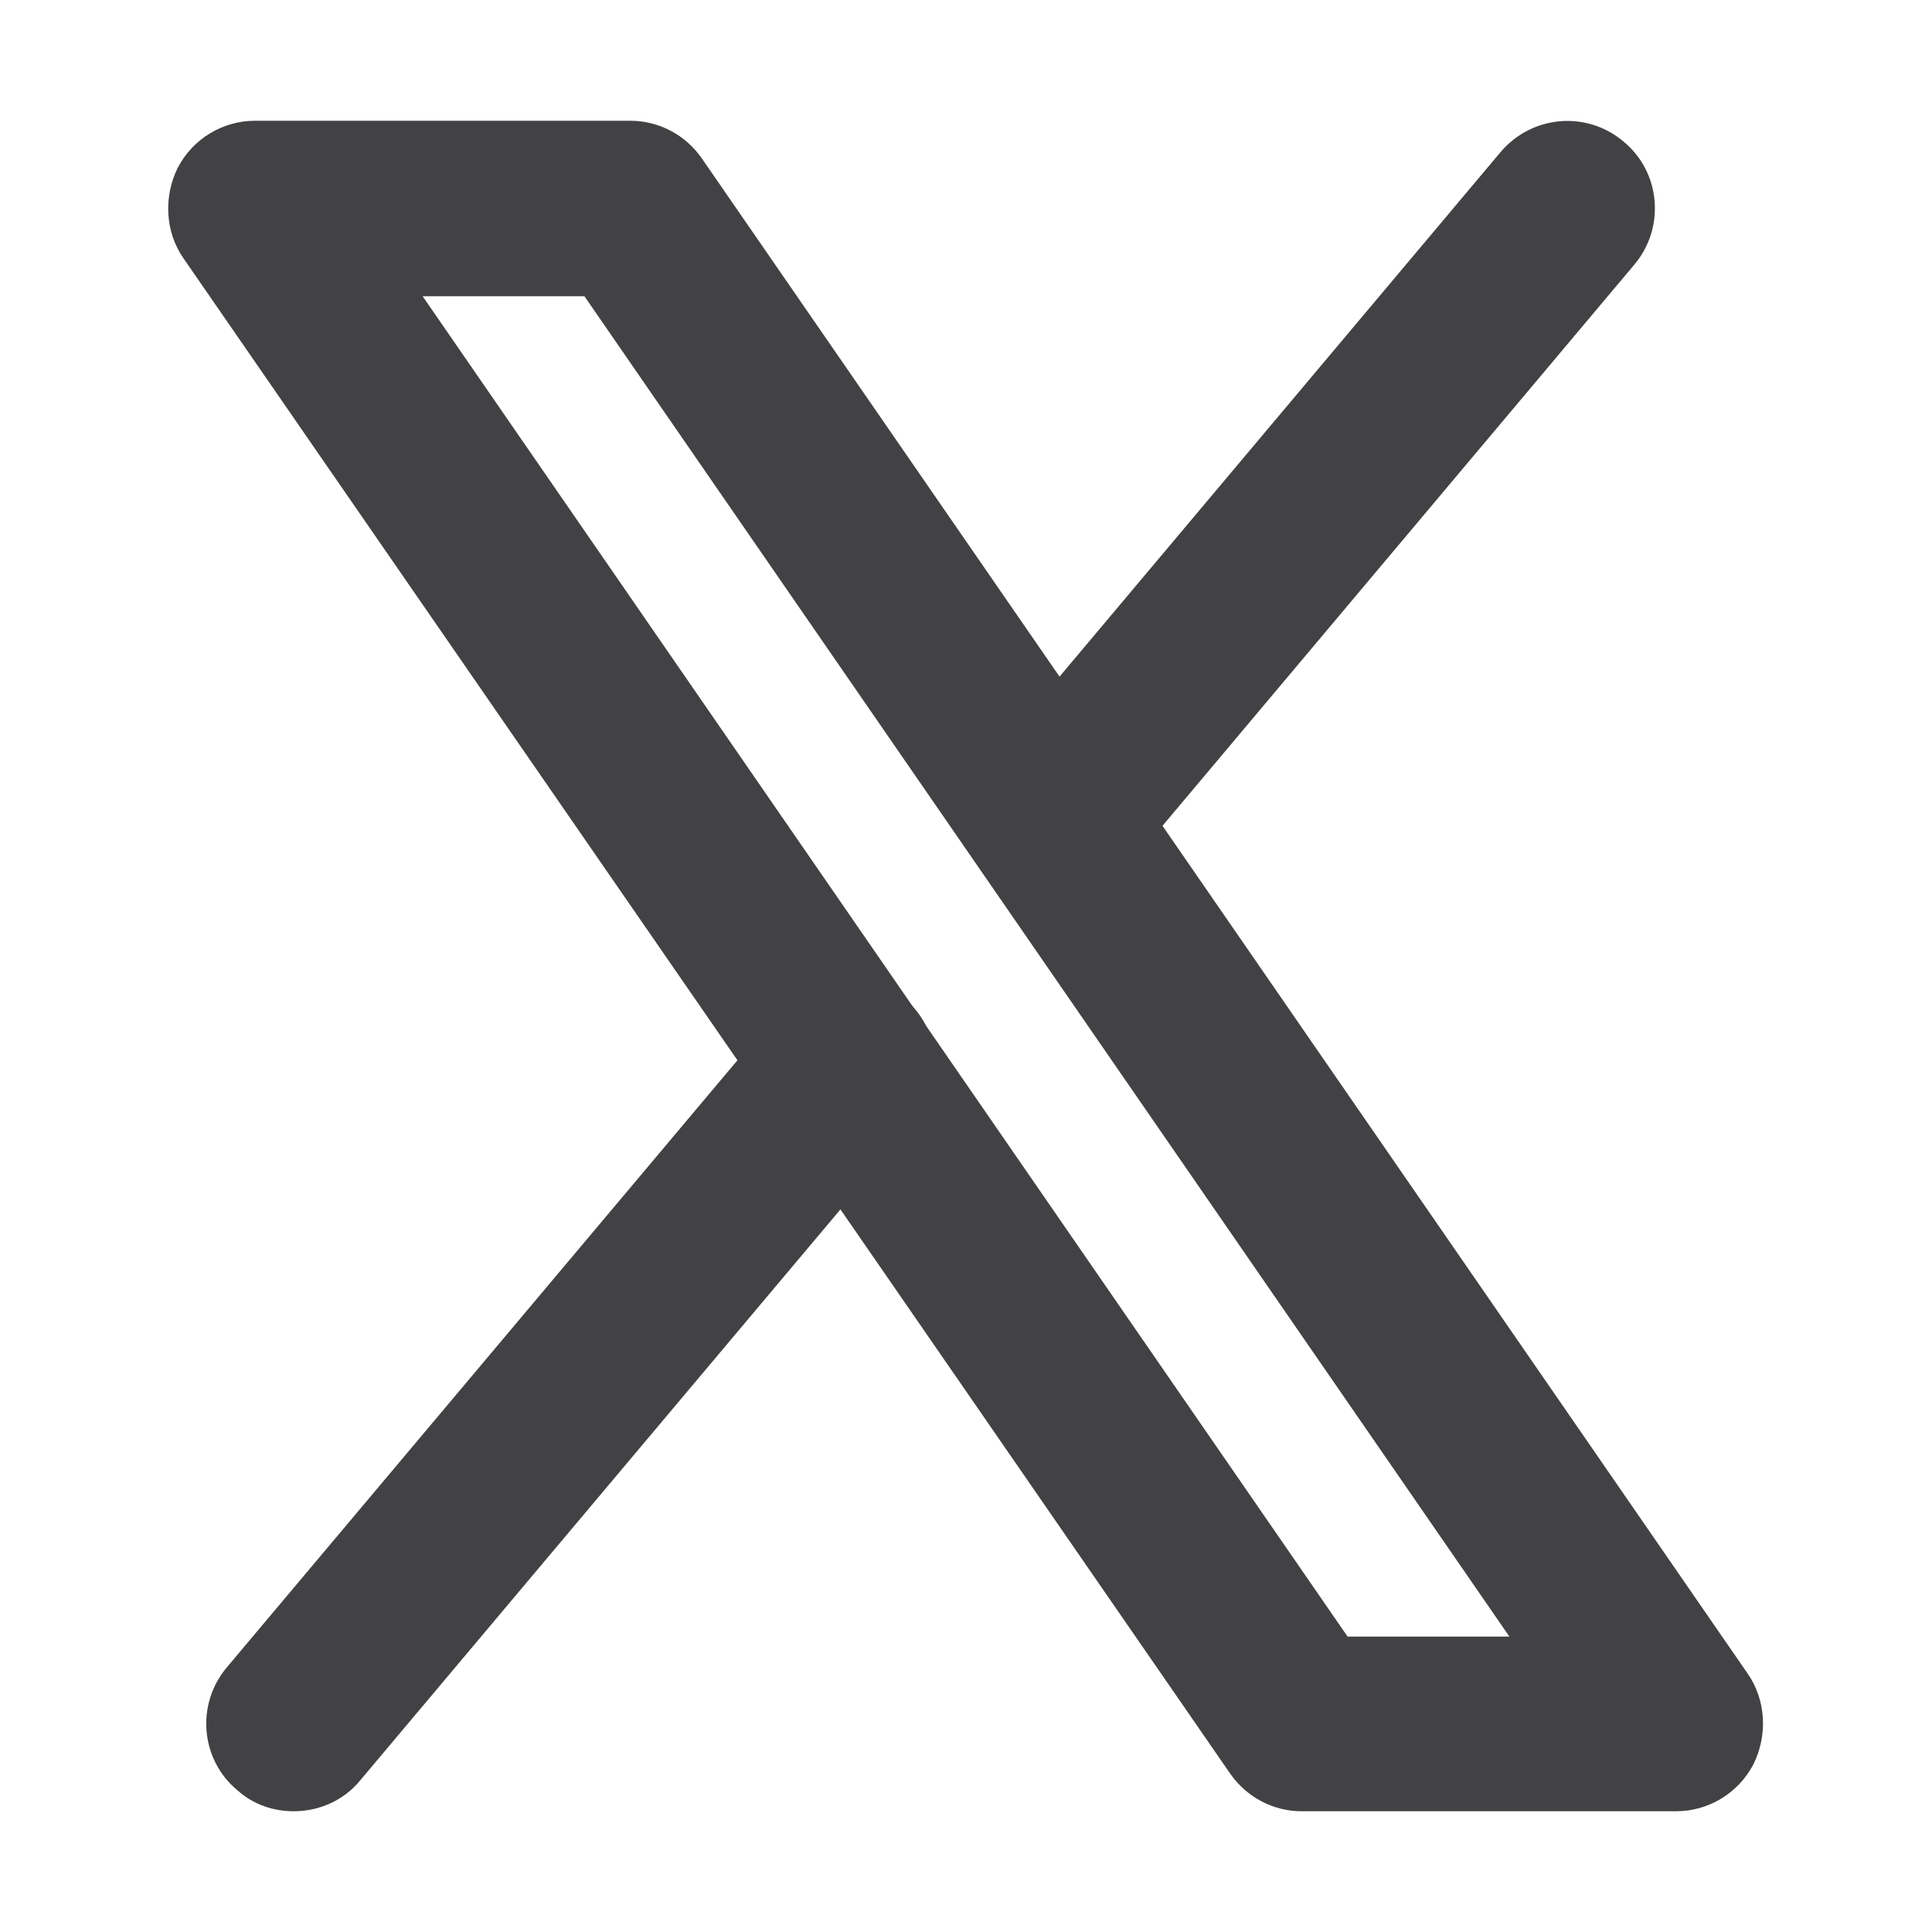 <?xml version="1.0" encoding="UTF-8"?>
<svg id="Layer_1" data-name="Layer 1" xmlns="http://www.w3.org/2000/svg" viewBox="0 0 24 24">
  <defs>
    <style>
      .cls-1 {
        fill: #424143;
      }
    </style>
  </defs>
  <path class="cls-1" d="M3.65,22.5c-.25,0-.5-.08-.7-.26-.46-.38-.52-1.07-.13-1.53l6.88-8.18c.38-.46,1.07-.52,1.53-.13.46.38.52,1.07.13,1.53l-6.88,8.18c-.21.26-.52.39-.83.39Z"/>
  <path class="cls-1" d="M13.08,11.28c-.25,0-.5-.08-.7-.26-.46-.38-.52-1.07-.13-1.53l6.39-7.6c.39-.46,1.07-.52,1.53-.13.46.38.52,1.07.13,1.53l-6.39,7.6c-.21.26-.52.39-.83.39Z"/>
  <path class="cls-1" d="M20.83,22.5h-4.66c-.36,0-.69-.18-.89-.47L2.28,3.21c-.23-.33-.25-.77-.07-1.13.19-.36.56-.58.96-.58h4.66c.36,0,.69.18.89.47l12.99,18.82c.23.33.25.77.07,1.13-.19.36-.56.58-.96.58ZM16.74,20.33h2.01L7.26,3.68h-2.01l11.49,16.65Z"/>
</svg>